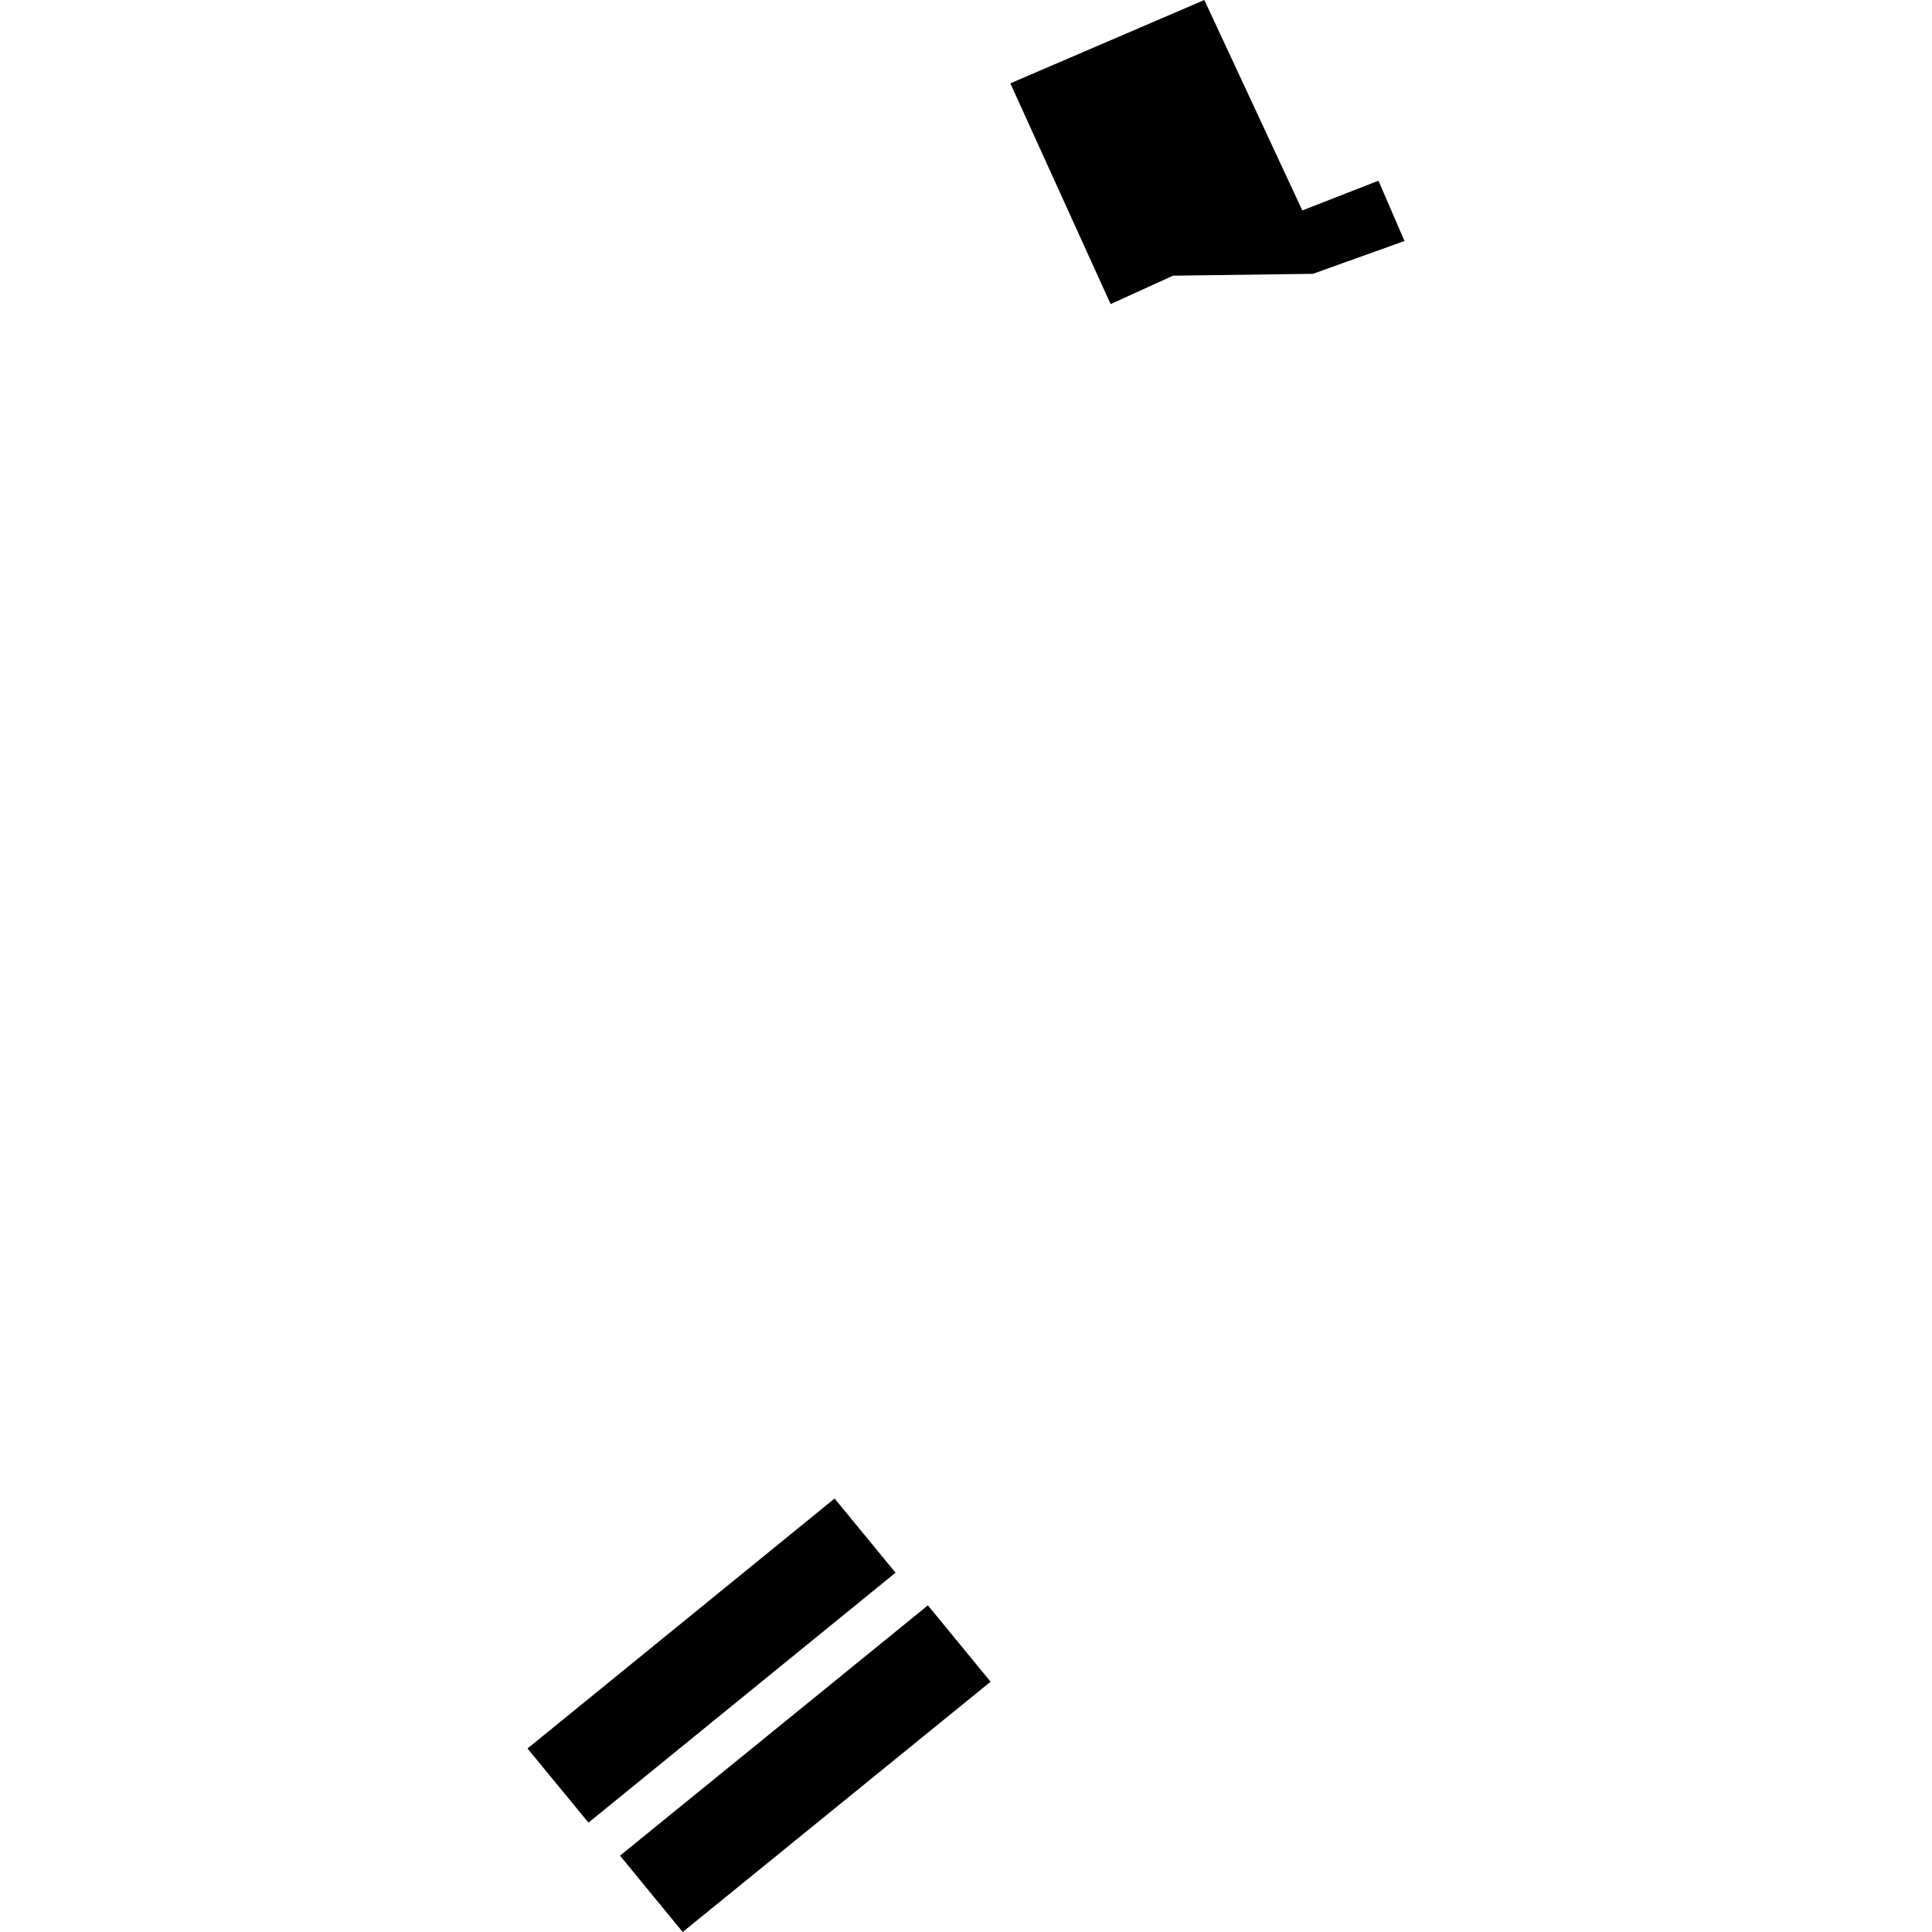 <?xml version="1.0" encoding="utf-8" standalone="no"?>
<!DOCTYPE svg PUBLIC "-//W3C//DTD SVG 1.1//EN"
  "http://www.w3.org/Graphics/SVG/1.1/DTD/svg11.dtd">
<!-- Created with matplotlib (https://matplotlib.org/) -->
<svg height="288pt" version="1.1" viewBox="0 0 288 288" width="288pt" xmlns="http://www.w3.org/2000/svg" xmlns:xlink="http://www.w3.org/1999/xlink">
 <defs>
  <style type="text/css">
*{stroke-linecap:butt;stroke-linejoin:round;}
  </style>
 </defs>
 <g id="figure_1">
  <g id="patch_1">
   <path d="M 0 288 
L 288 288 
L 288 0 
L 0 0 
z
" style="fill:none;opacity:0;"/>
  </g>
  <g id="axes_1">
   <g id="PatchCollection_1">
    <path clip-path="url(#pdc9b16b669)" d="M 150.609 12.422 
L 165.56 45.331 
L 174.862 41.096 
L 195.702 40.82 
L 209.365 35.927 
L 205.484 26.934 
L 194.135 31.372 
L 179.53 0 
L 150.609 12.422 
"/>
    <path clip-path="url(#pdc9b16b669)" d="M 78.635 260.645 
L 87.722 271.696 
L 133.497 234.438 
L 124.41 223.384 
L 78.635 260.645 
"/>
    <path clip-path="url(#pdc9b16b669)" d="M 138.321 239.308 
L 92.424 276.619 
L 101.769 288 
L 147.666 250.692 
L 138.321 239.308 
"/>
   </g>
  </g>
 </g>
 <defs>
  <clipPath id="pdc9b16b669">
   <rect height="288" width="130.73" x="78.635" y="0"/>
  </clipPath>
 </defs>
</svg>
